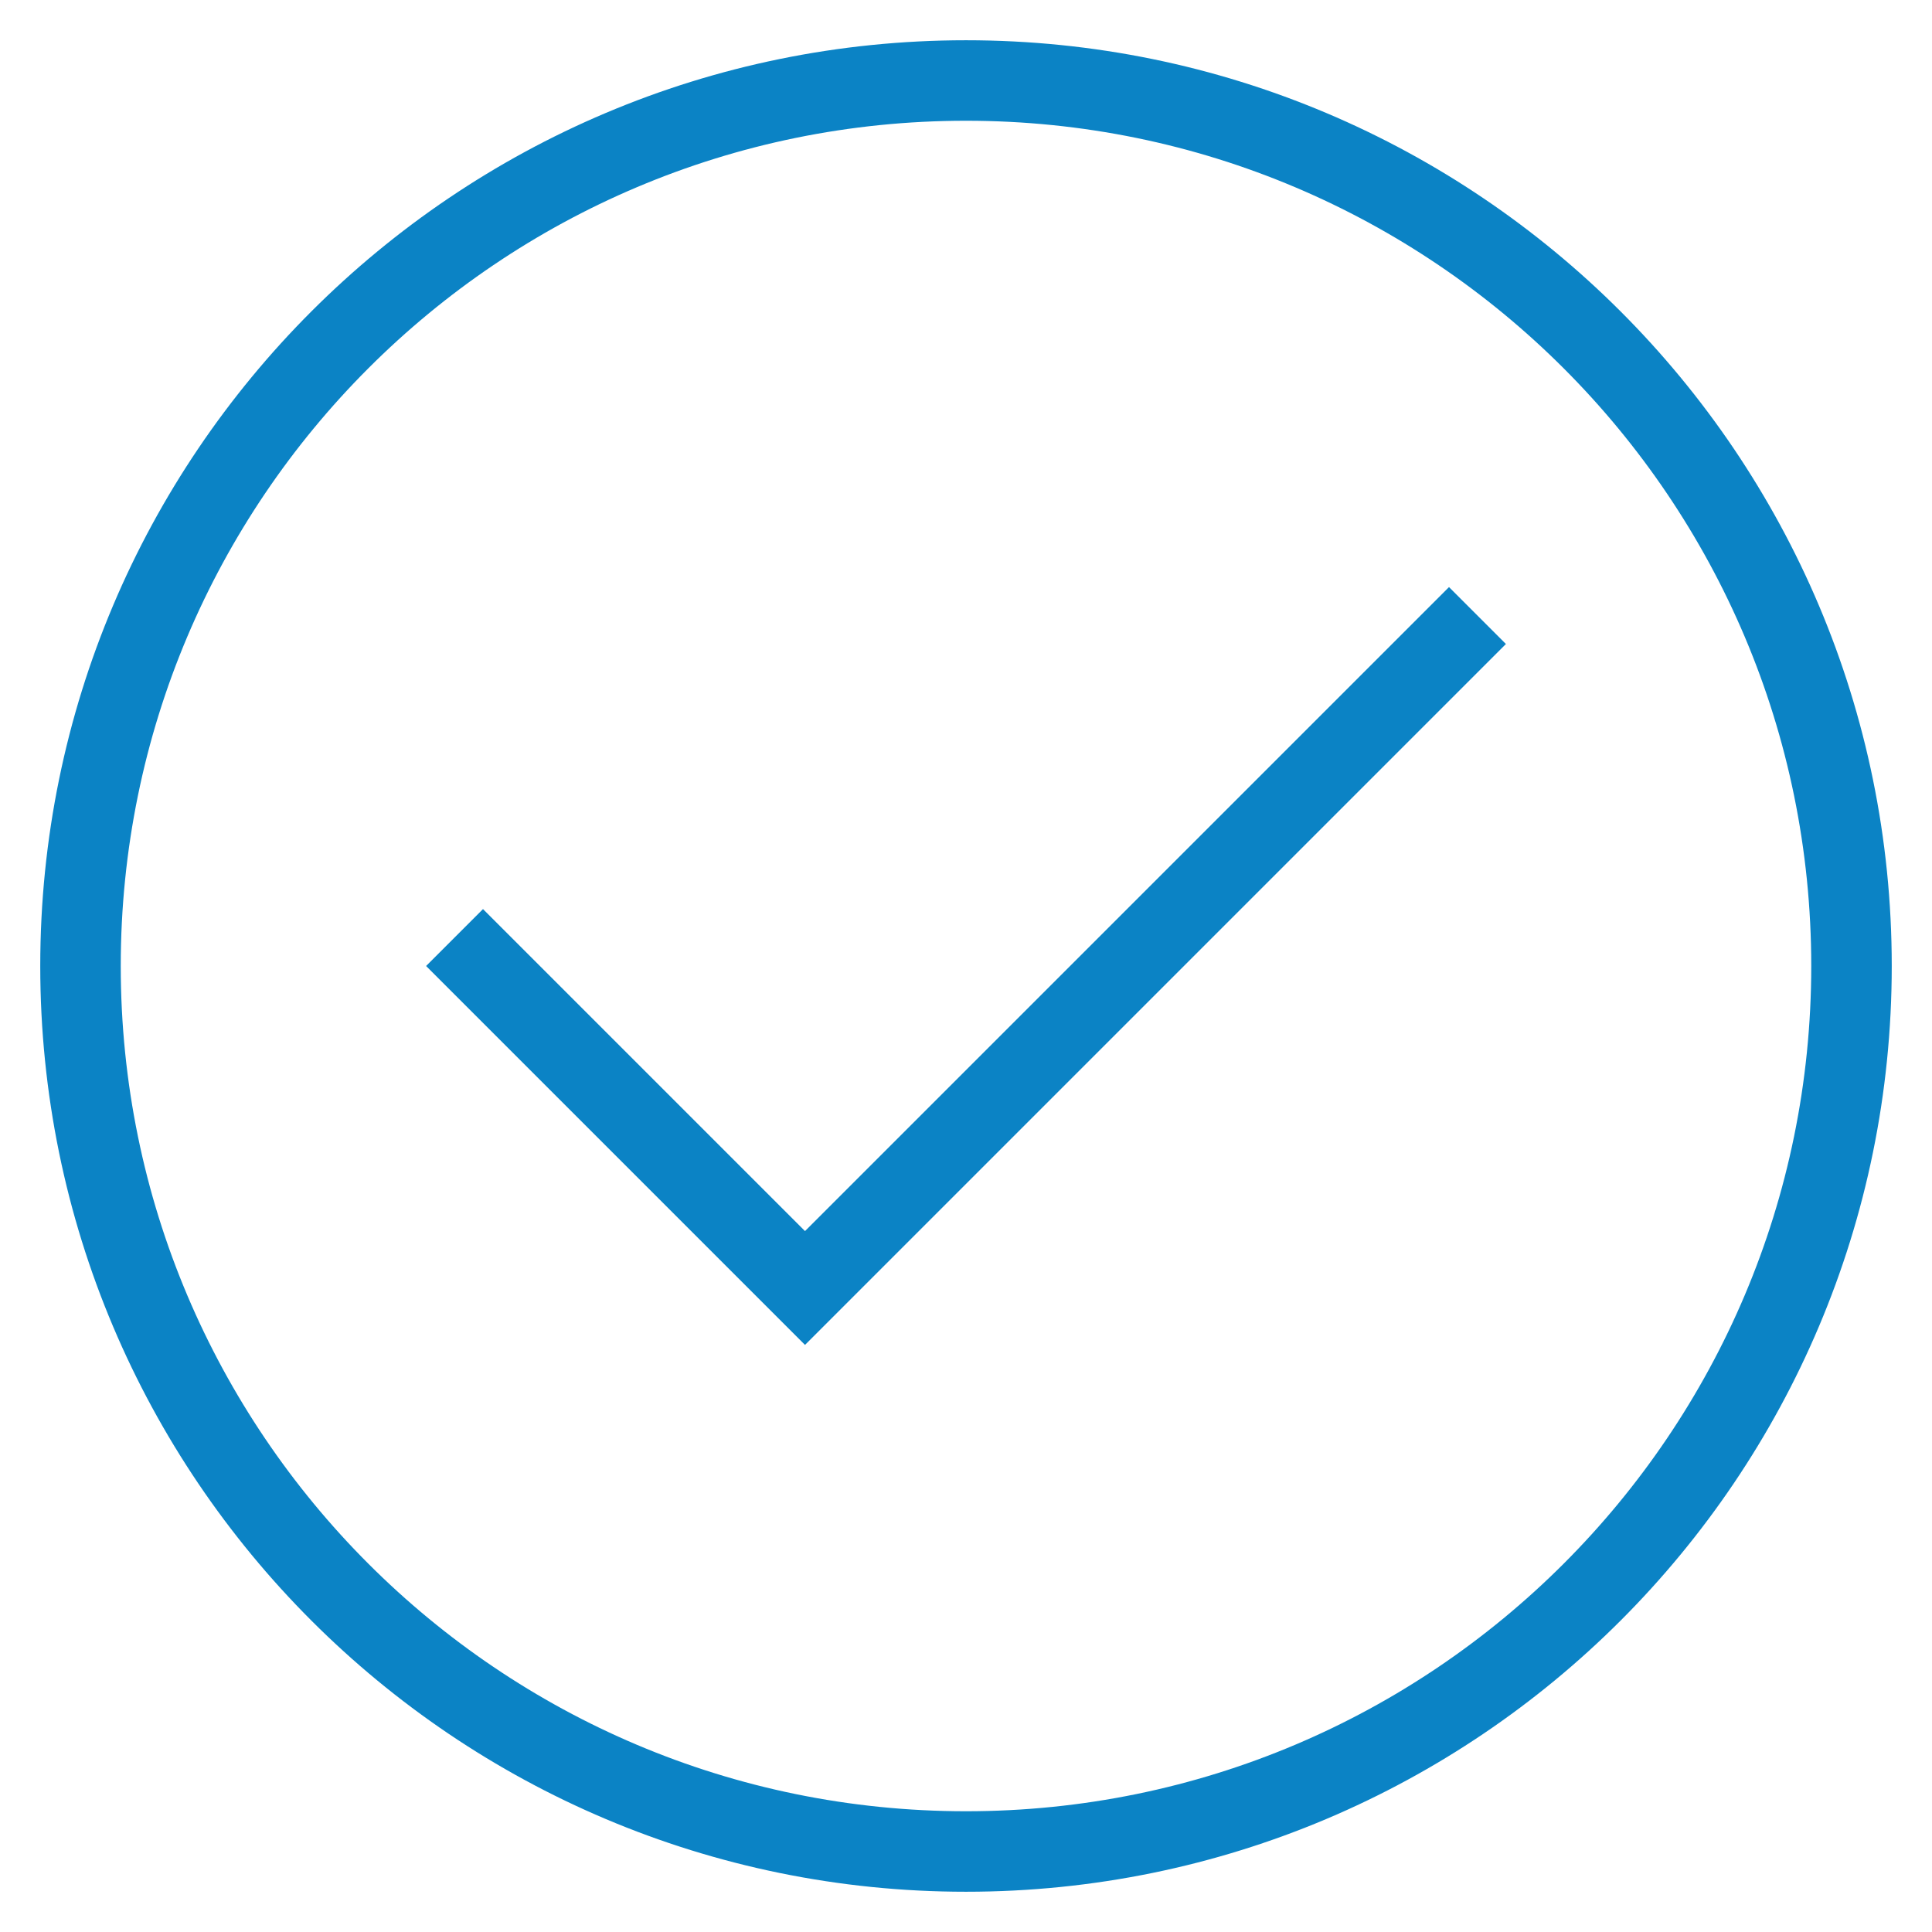 <?xml version="1.0" encoding="UTF-8"?>
<svg xmlns="http://www.w3.org/2000/svg" width="48" height="48" viewBox="0 0 48 48" fill="none">
  <path d="M12 24L20 32L36 16" stroke="#0B83C5" stroke-width="2" stroke-miterlimit="10" stroke-linecap="square"></path>
  <path d="M24 46C36.15 46 46 36.15 46 24C46 11.85 36.15 2 24 2C11.85 2 2 11.85 2 24C2 36.15 11.85 46 24 46Z" stroke="#0B83C5" stroke-width="2" stroke-miterlimit="10" stroke-linecap="square"></path>
</svg>
